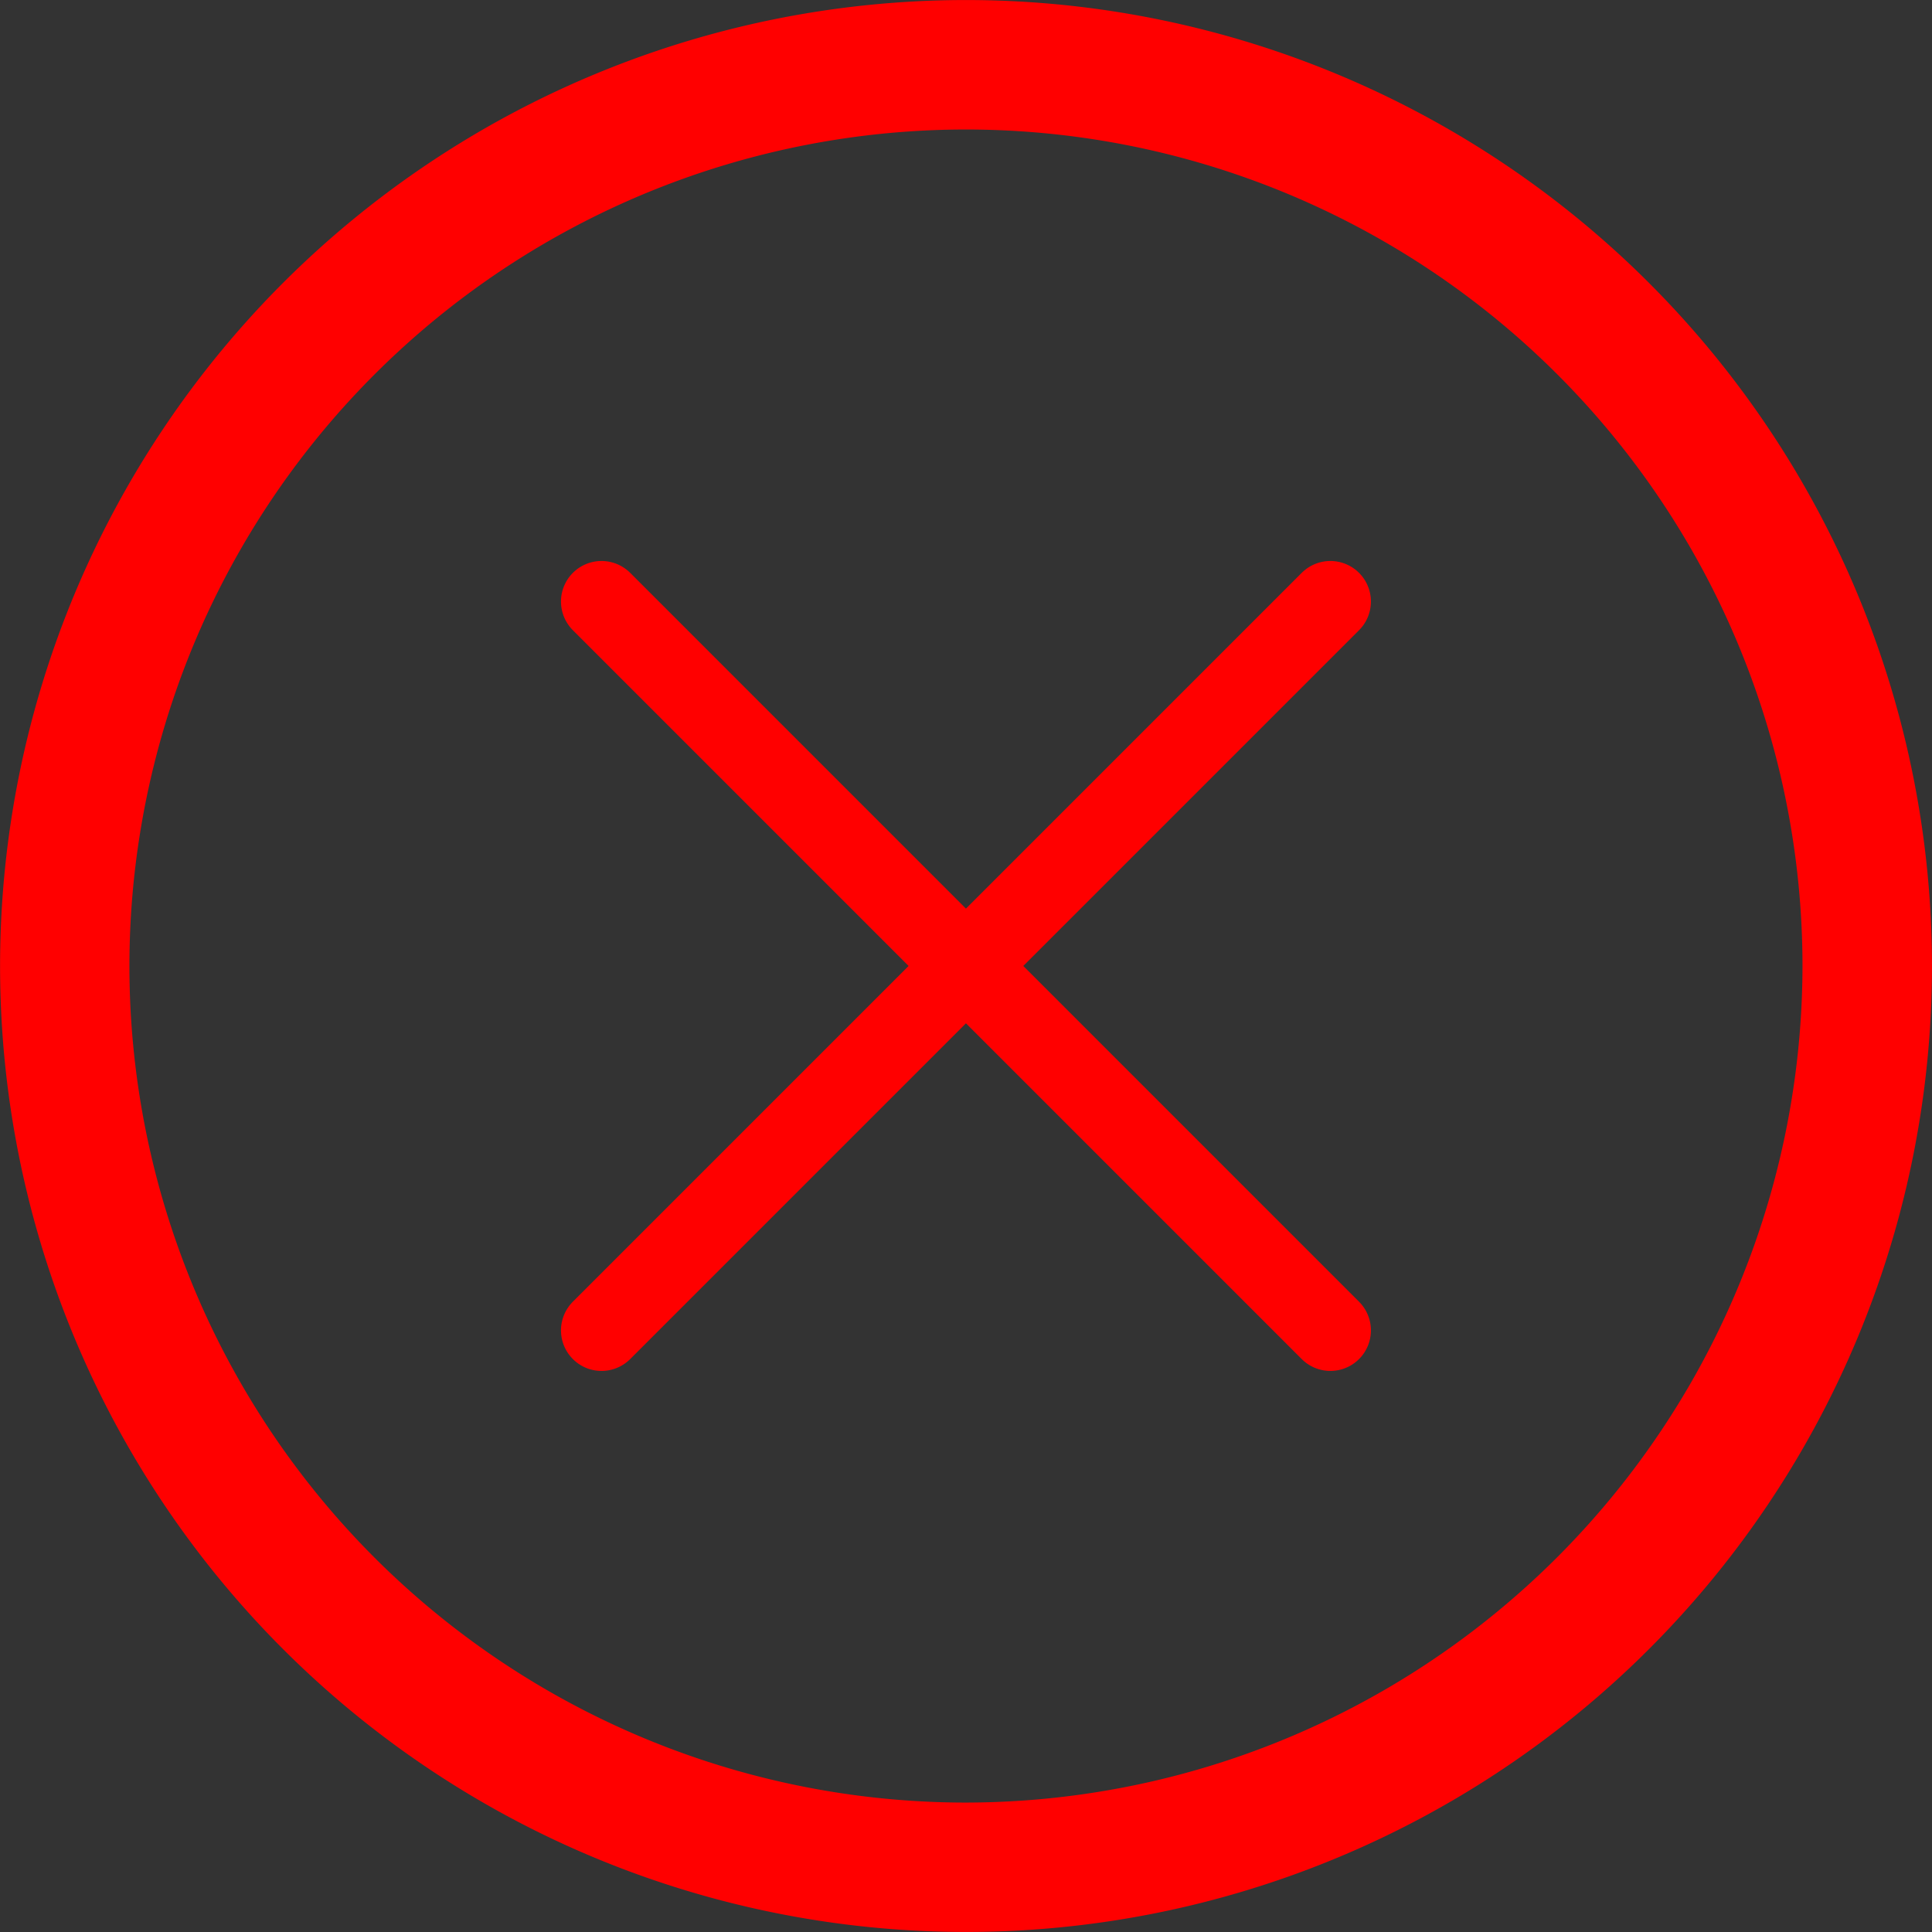 <svg xmlns="http://www.w3.org/2000/svg" width="23.823" height="23.823" viewBox="0 0 23.823 23.823">
  <rect x="0" y="0" width="23.823" height="23.823" fill="#333333" stroke="none"/>
  <g id="Group_3423" data-name="Group 3423" transform="translate(-1227 -594.274)">
    <g id="Group_3422" data-name="Group 3422">
      <g id="Group_3421" data-name="Group 3421">
        <g id="Icon_core-check-circle" data-name="Icon core-check-circle" transform="translate(1225.699 593.079)">
          <path id="Path_2364" data-name="Path 2364" d="M21.635,4.684a11.911,11.911,0,1,0,0,16.845,11.911,11.911,0,0,0,0-16.845ZM13.212,23.422A10.315,10.315,0,1,1,23.527,13.107,10.327,10.327,0,0,1,13.212,23.422Z" transform="translate(0)" fill="red"/>
        </g>
        <path id="Path_2531" data-name="Path 2531" d="M18.355,12v6.355m0,0V24.71m0-6.355H24.71m-6.355,0H12" transform="translate(1212.953 606.185) rotate(-45)" fill="#fff" stroke="red" stroke-linecap="round" stroke-width="1"/>
      </g>
    </g>
  </g>
</svg>
